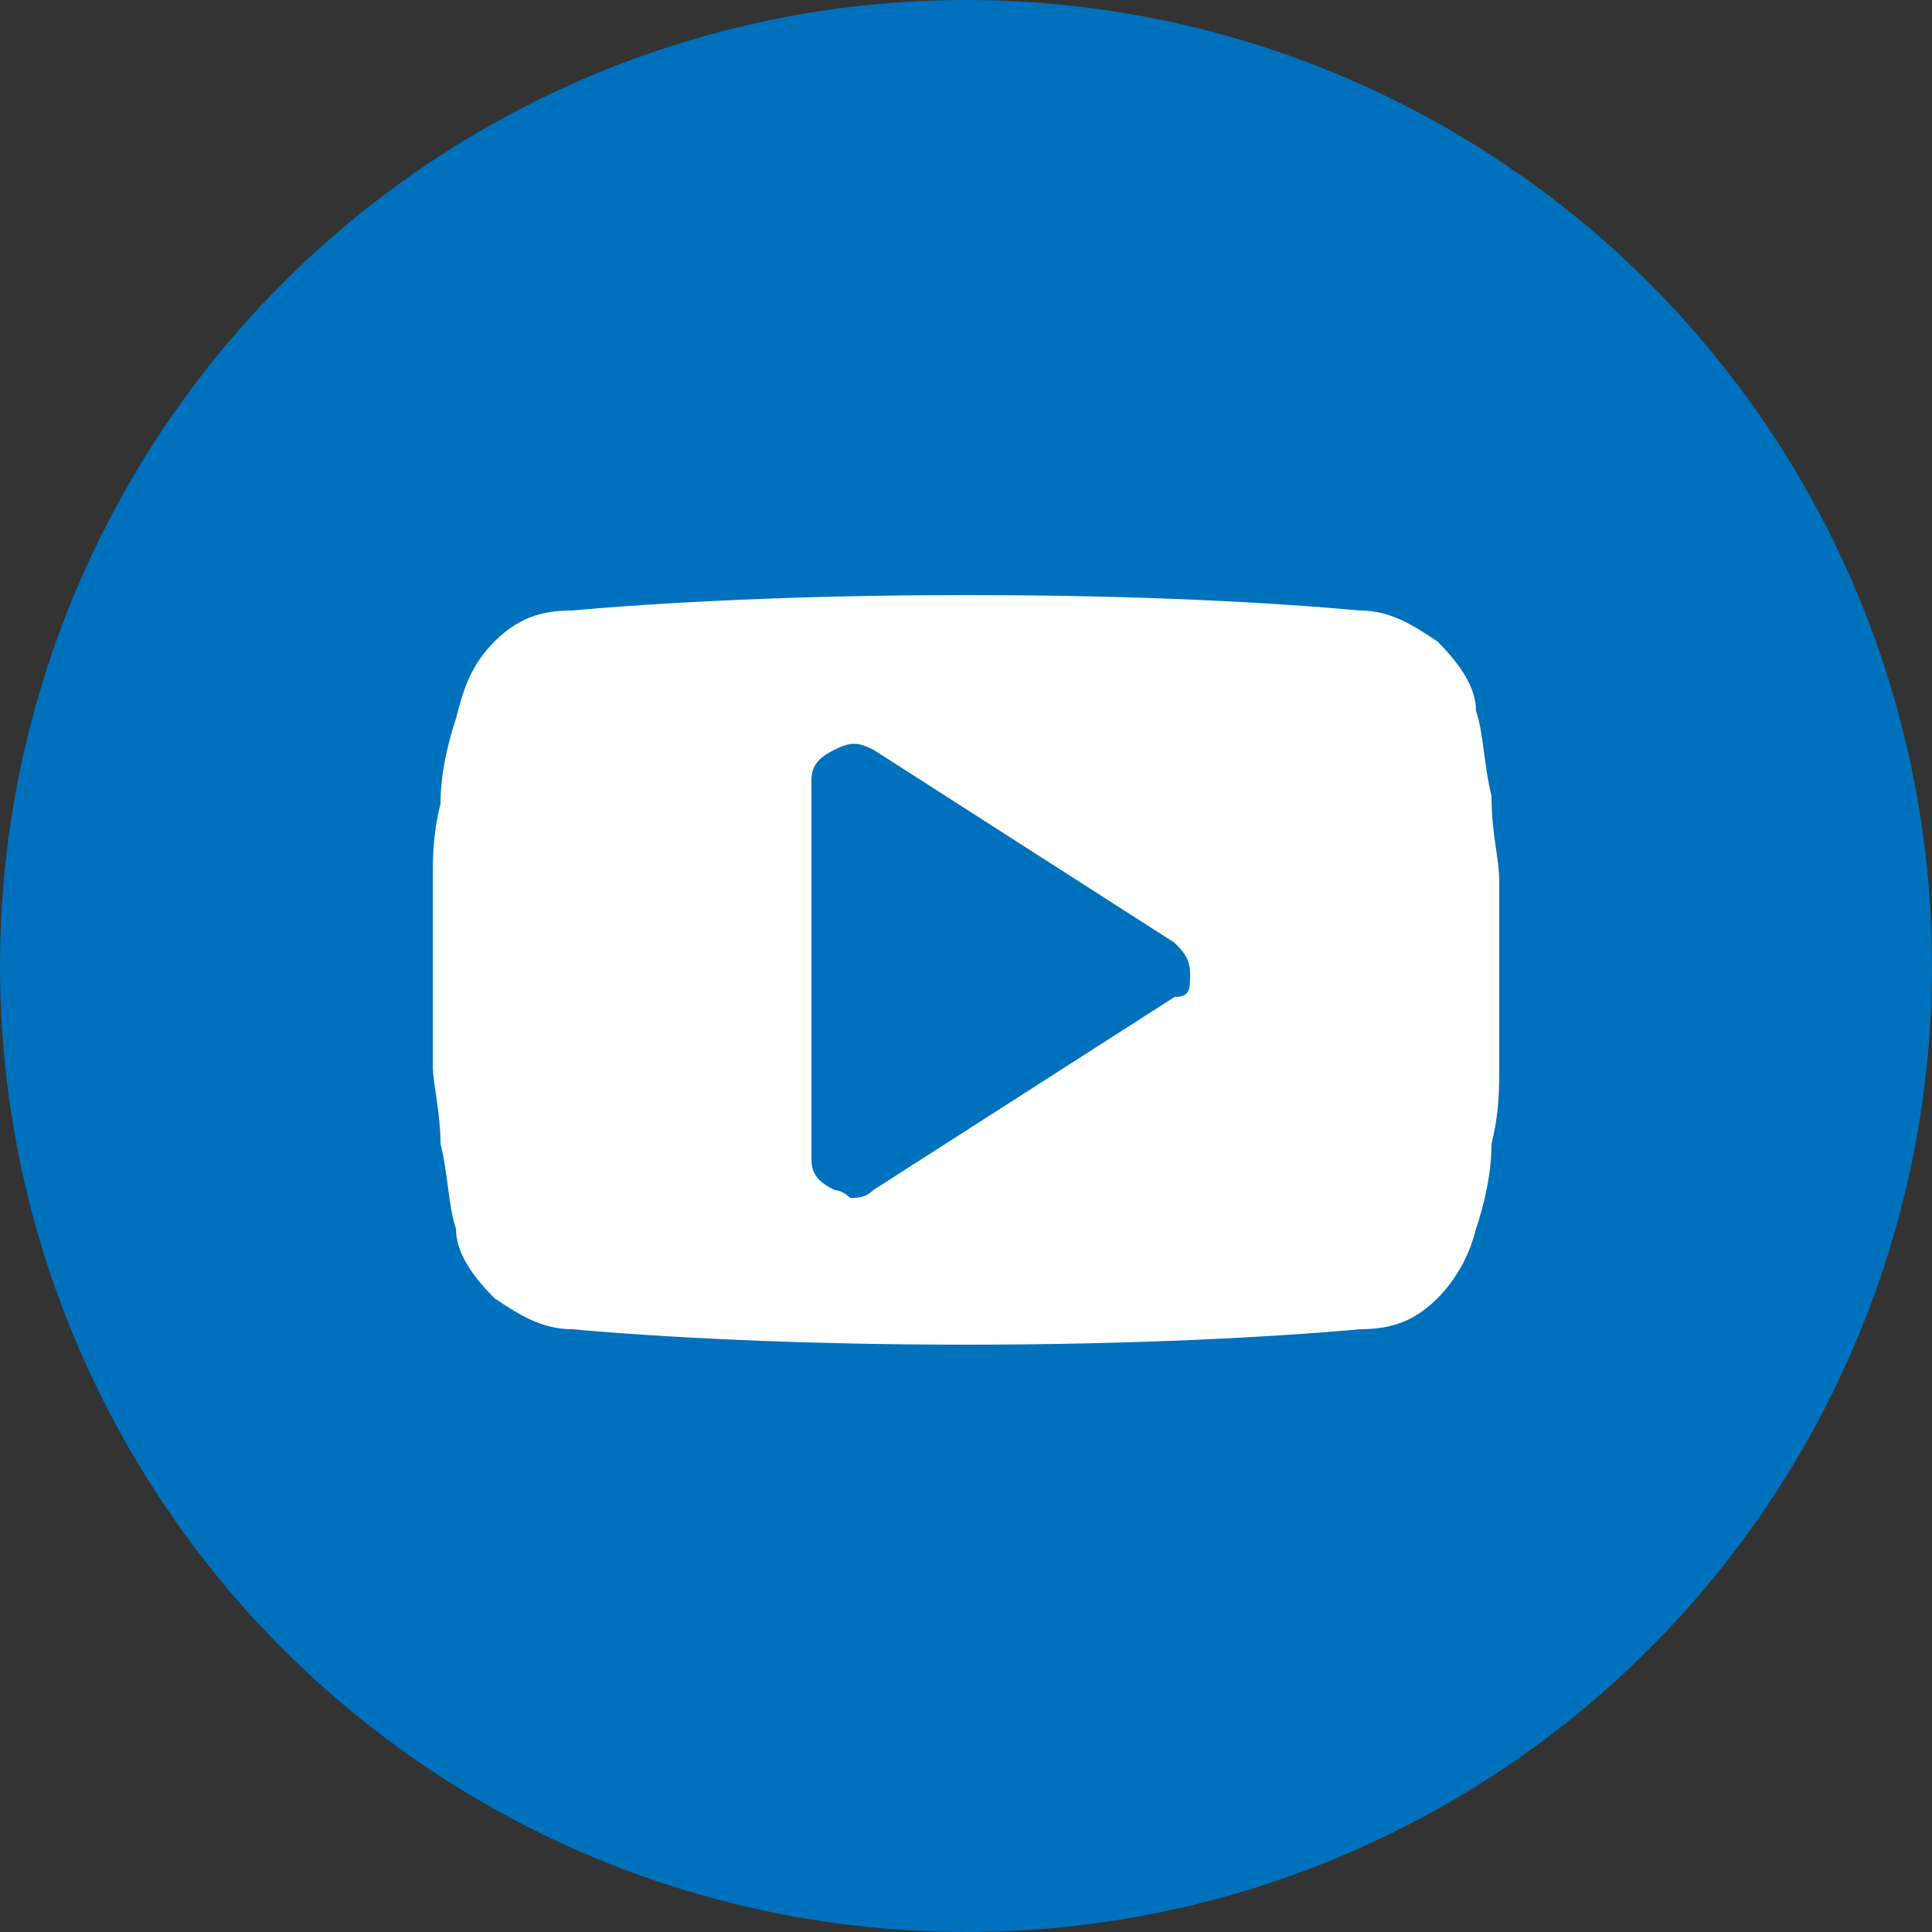<?xml version="1.0" encoding="UTF-8"?>
<svg width="32px" height="32px" viewBox="0 0 32 32" version="1.1" xmlns="http://www.w3.org/2000/svg" xmlns:xlink="http://www.w3.org/1999/xlink">
    <rect x="0" y="0" width="32" height="32" fill="#333333" stroke="none"/>
    <!-- Generator: Sketch 44.1 (41455) - http://www.bohemiancoding.com/sketch -->
    <title>sm-icons-youtube</title>
    <desc>Created with Sketch.</desc>
    <defs></defs>
    <g id="Page-1" stroke="none" stroke-width="1" fill="none" fill-rule="evenodd">
        <g id="sm-icons-youtube" fill-rule="nonzero">
            <circle id="Oval" fill="#0071BC" cx="16" cy="16" r="16"></circle>
            <path d="M24.832,14.592 C24.832,14.976 24.832,15.488 24.832,16.128 C24.832,16.768 24.832,17.28 24.832,17.664 C24.832,18.048 24.832,18.432 24.704,18.944 C24.704,19.456 24.576,19.968 24.448,20.352 C24.32,20.864 24.064,21.248 23.808,21.504 C23.424,21.888 23.04,22.016 22.528,22.016 C21.12,22.144 18.816,22.272 16,22.272 C13.184,22.272 10.88,22.144 9.472,22.016 C8.96,22.016 8.576,21.76 8.192,21.504 C7.808,21.12 7.552,20.736 7.552,20.352 C7.424,19.968 7.424,19.456 7.296,18.944 C7.296,18.432 7.168,17.92 7.168,17.664 C7.168,17.28 7.168,16.768 7.168,16.128 C7.168,15.488 7.168,14.976 7.168,14.592 C7.168,14.208 7.168,13.824 7.296,13.312 C7.296,12.8 7.424,12.288 7.552,11.904 C7.68,11.392 7.808,11.008 8.192,10.624 C8.576,10.24 8.96,10.112 9.472,10.112 C10.88,9.984 13.184,9.856 16,9.856 C18.944,9.856 21.12,9.984 22.528,10.112 C23.04,10.112 23.424,10.368 23.808,10.624 C24.192,11.008 24.448,11.392 24.448,11.776 C24.576,12.16 24.576,12.672 24.704,13.184 C24.704,13.824 24.832,14.208 24.832,14.592 Z M19.712,16.128 C19.712,15.872 19.584,15.744 19.456,15.616 L14.464,12.416 C14.208,12.288 14.08,12.288 13.824,12.416 C13.568,12.544 13.44,12.672 13.44,12.928 L13.44,19.2 C13.44,19.456 13.568,19.584 13.824,19.712 C13.952,19.712 14.08,19.84 14.08,19.84 C14.208,19.84 14.336,19.84 14.464,19.712 L19.456,16.512 C19.712,16.512 19.712,16.384 19.712,16.128 Z" id="Shape" fill="#FFFFFF"></path>
        </g>
    </g>
</svg>
